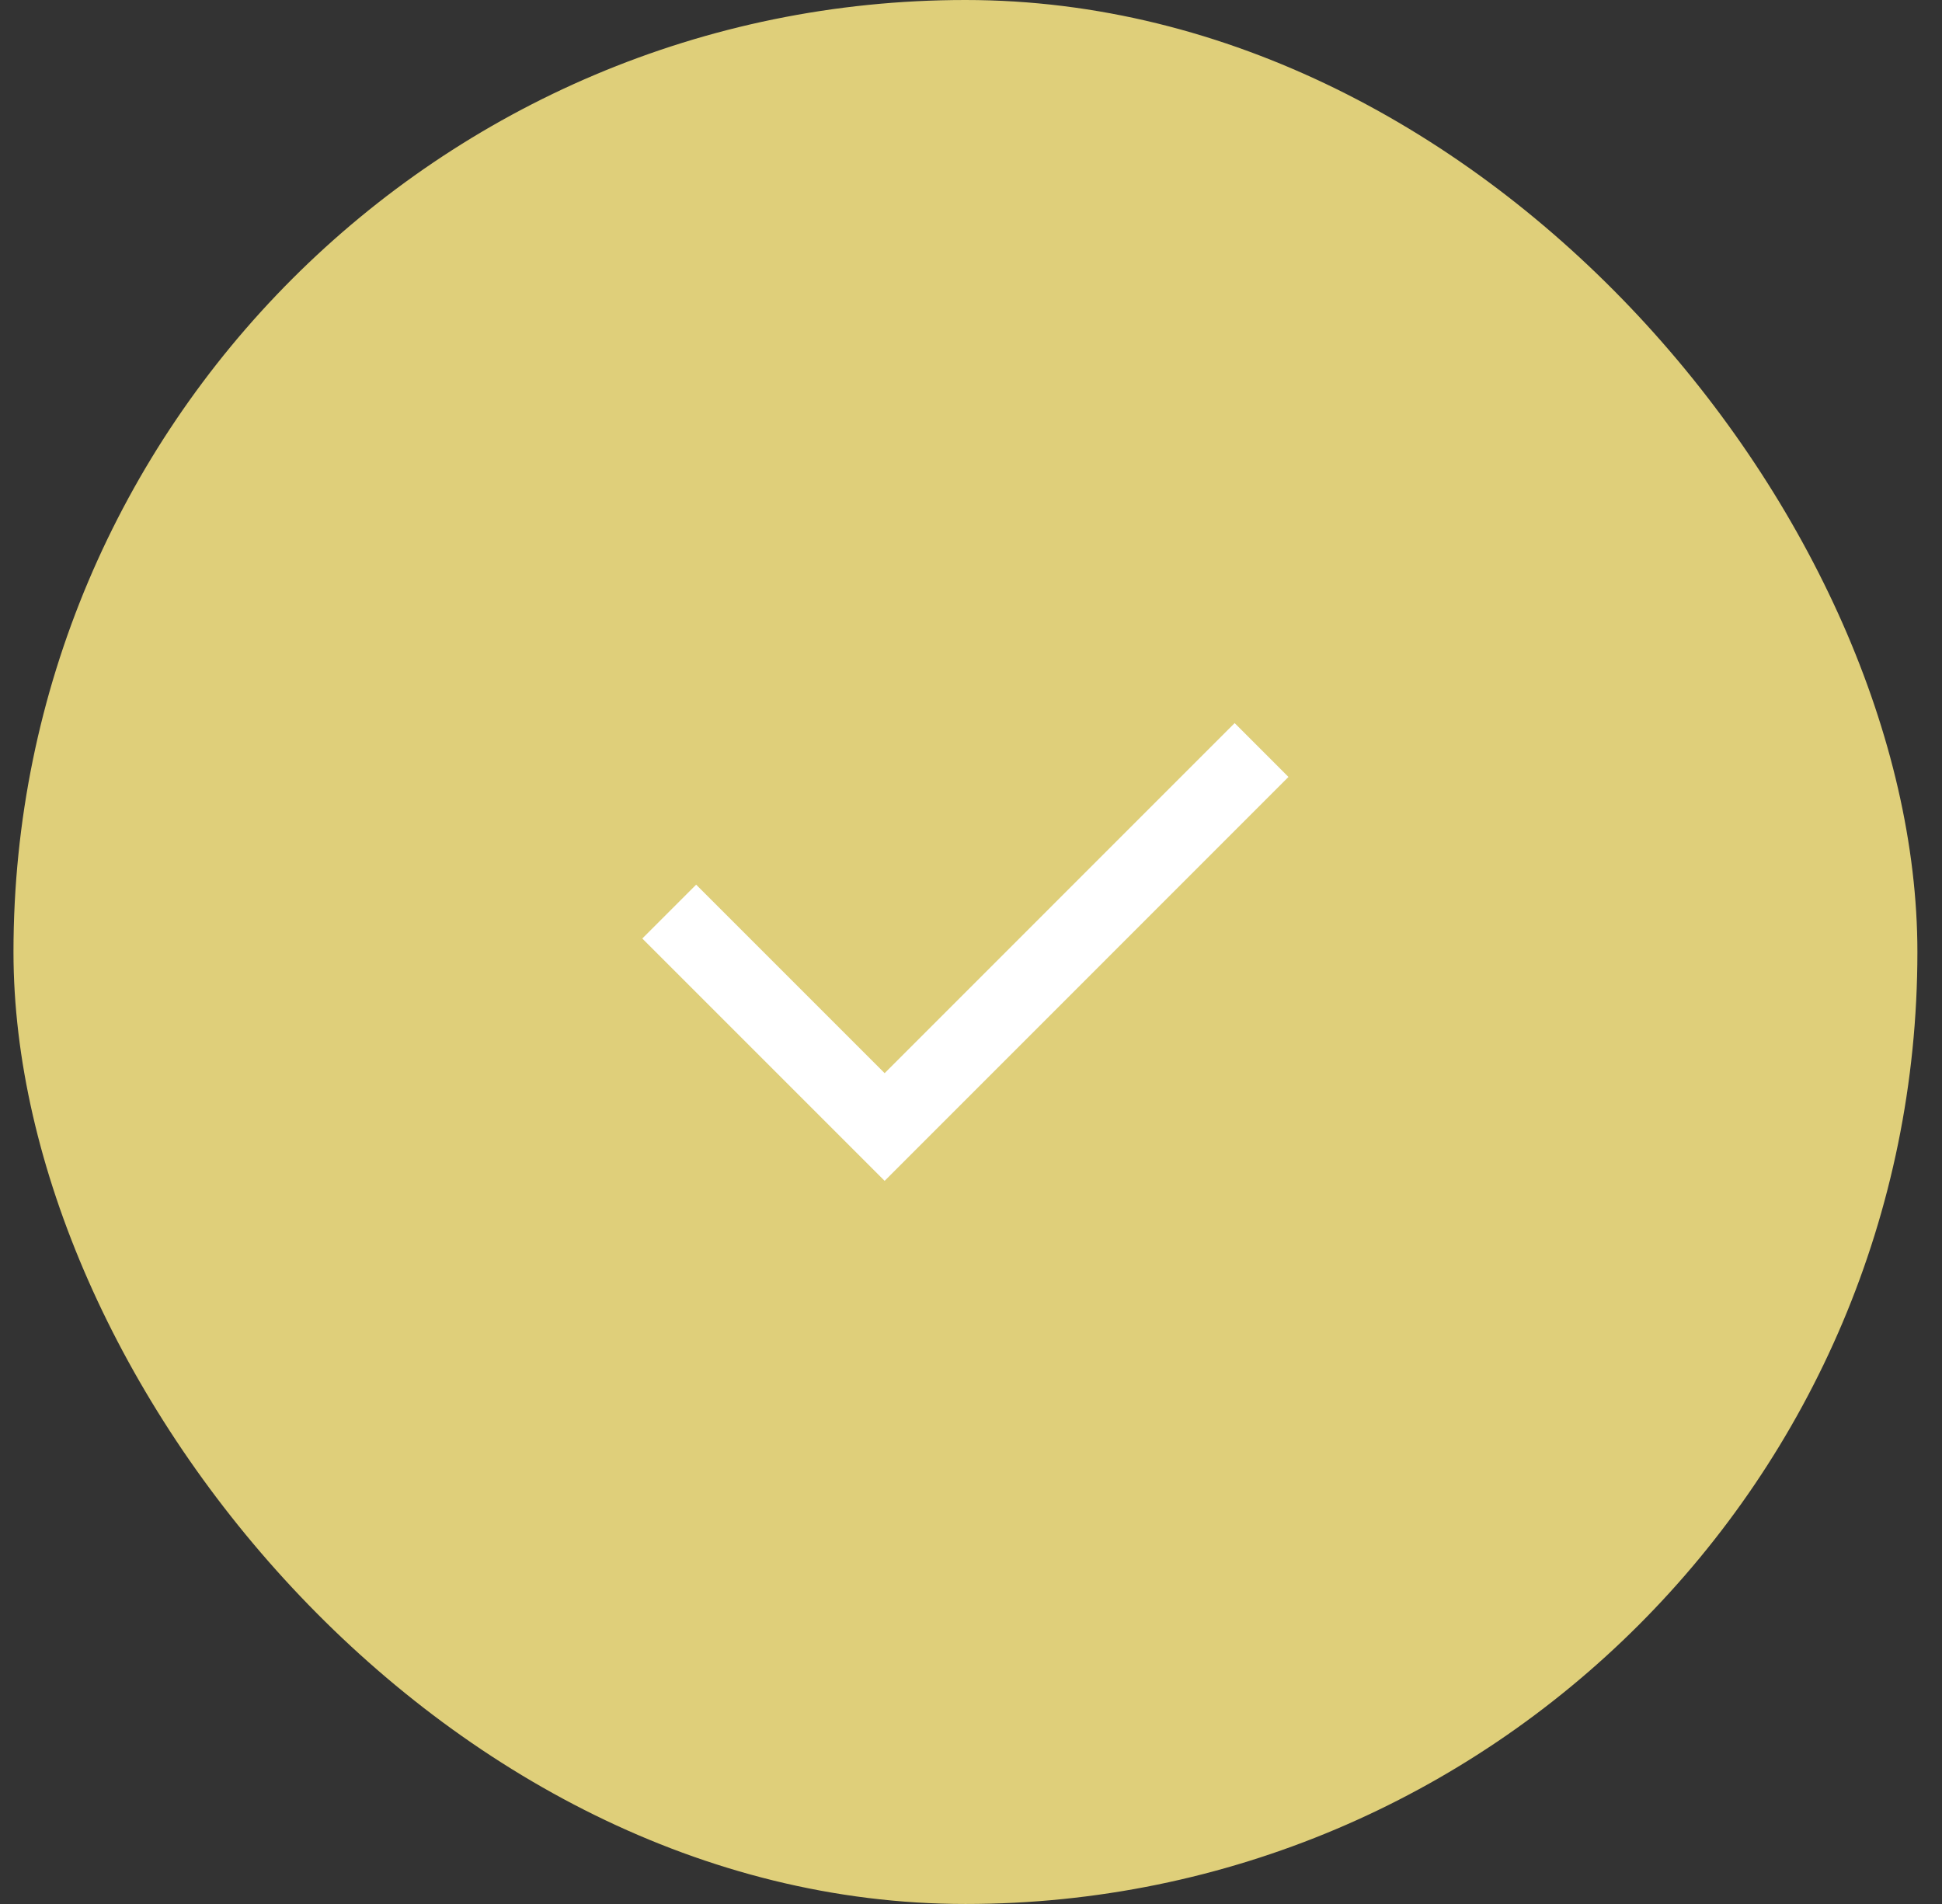 <?xml version="1.0" encoding="UTF-8"?> <svg xmlns="http://www.w3.org/2000/svg" width="51" height="50" viewBox="0 0 51 50" fill="none"><rect x="0" y="0" width="51" height="50" fill="#333333" stroke="none"/> <rect x="0.354" width="50" height="50" rx="25" fill="#DFCF7A"></rect> <path d="M33.837 20.403L23.232 31.01L16.868 24.646L18.282 23.232L23.232 28.182L32.424 18.989L33.837 20.403Z" fill="white"></path> </svg> 